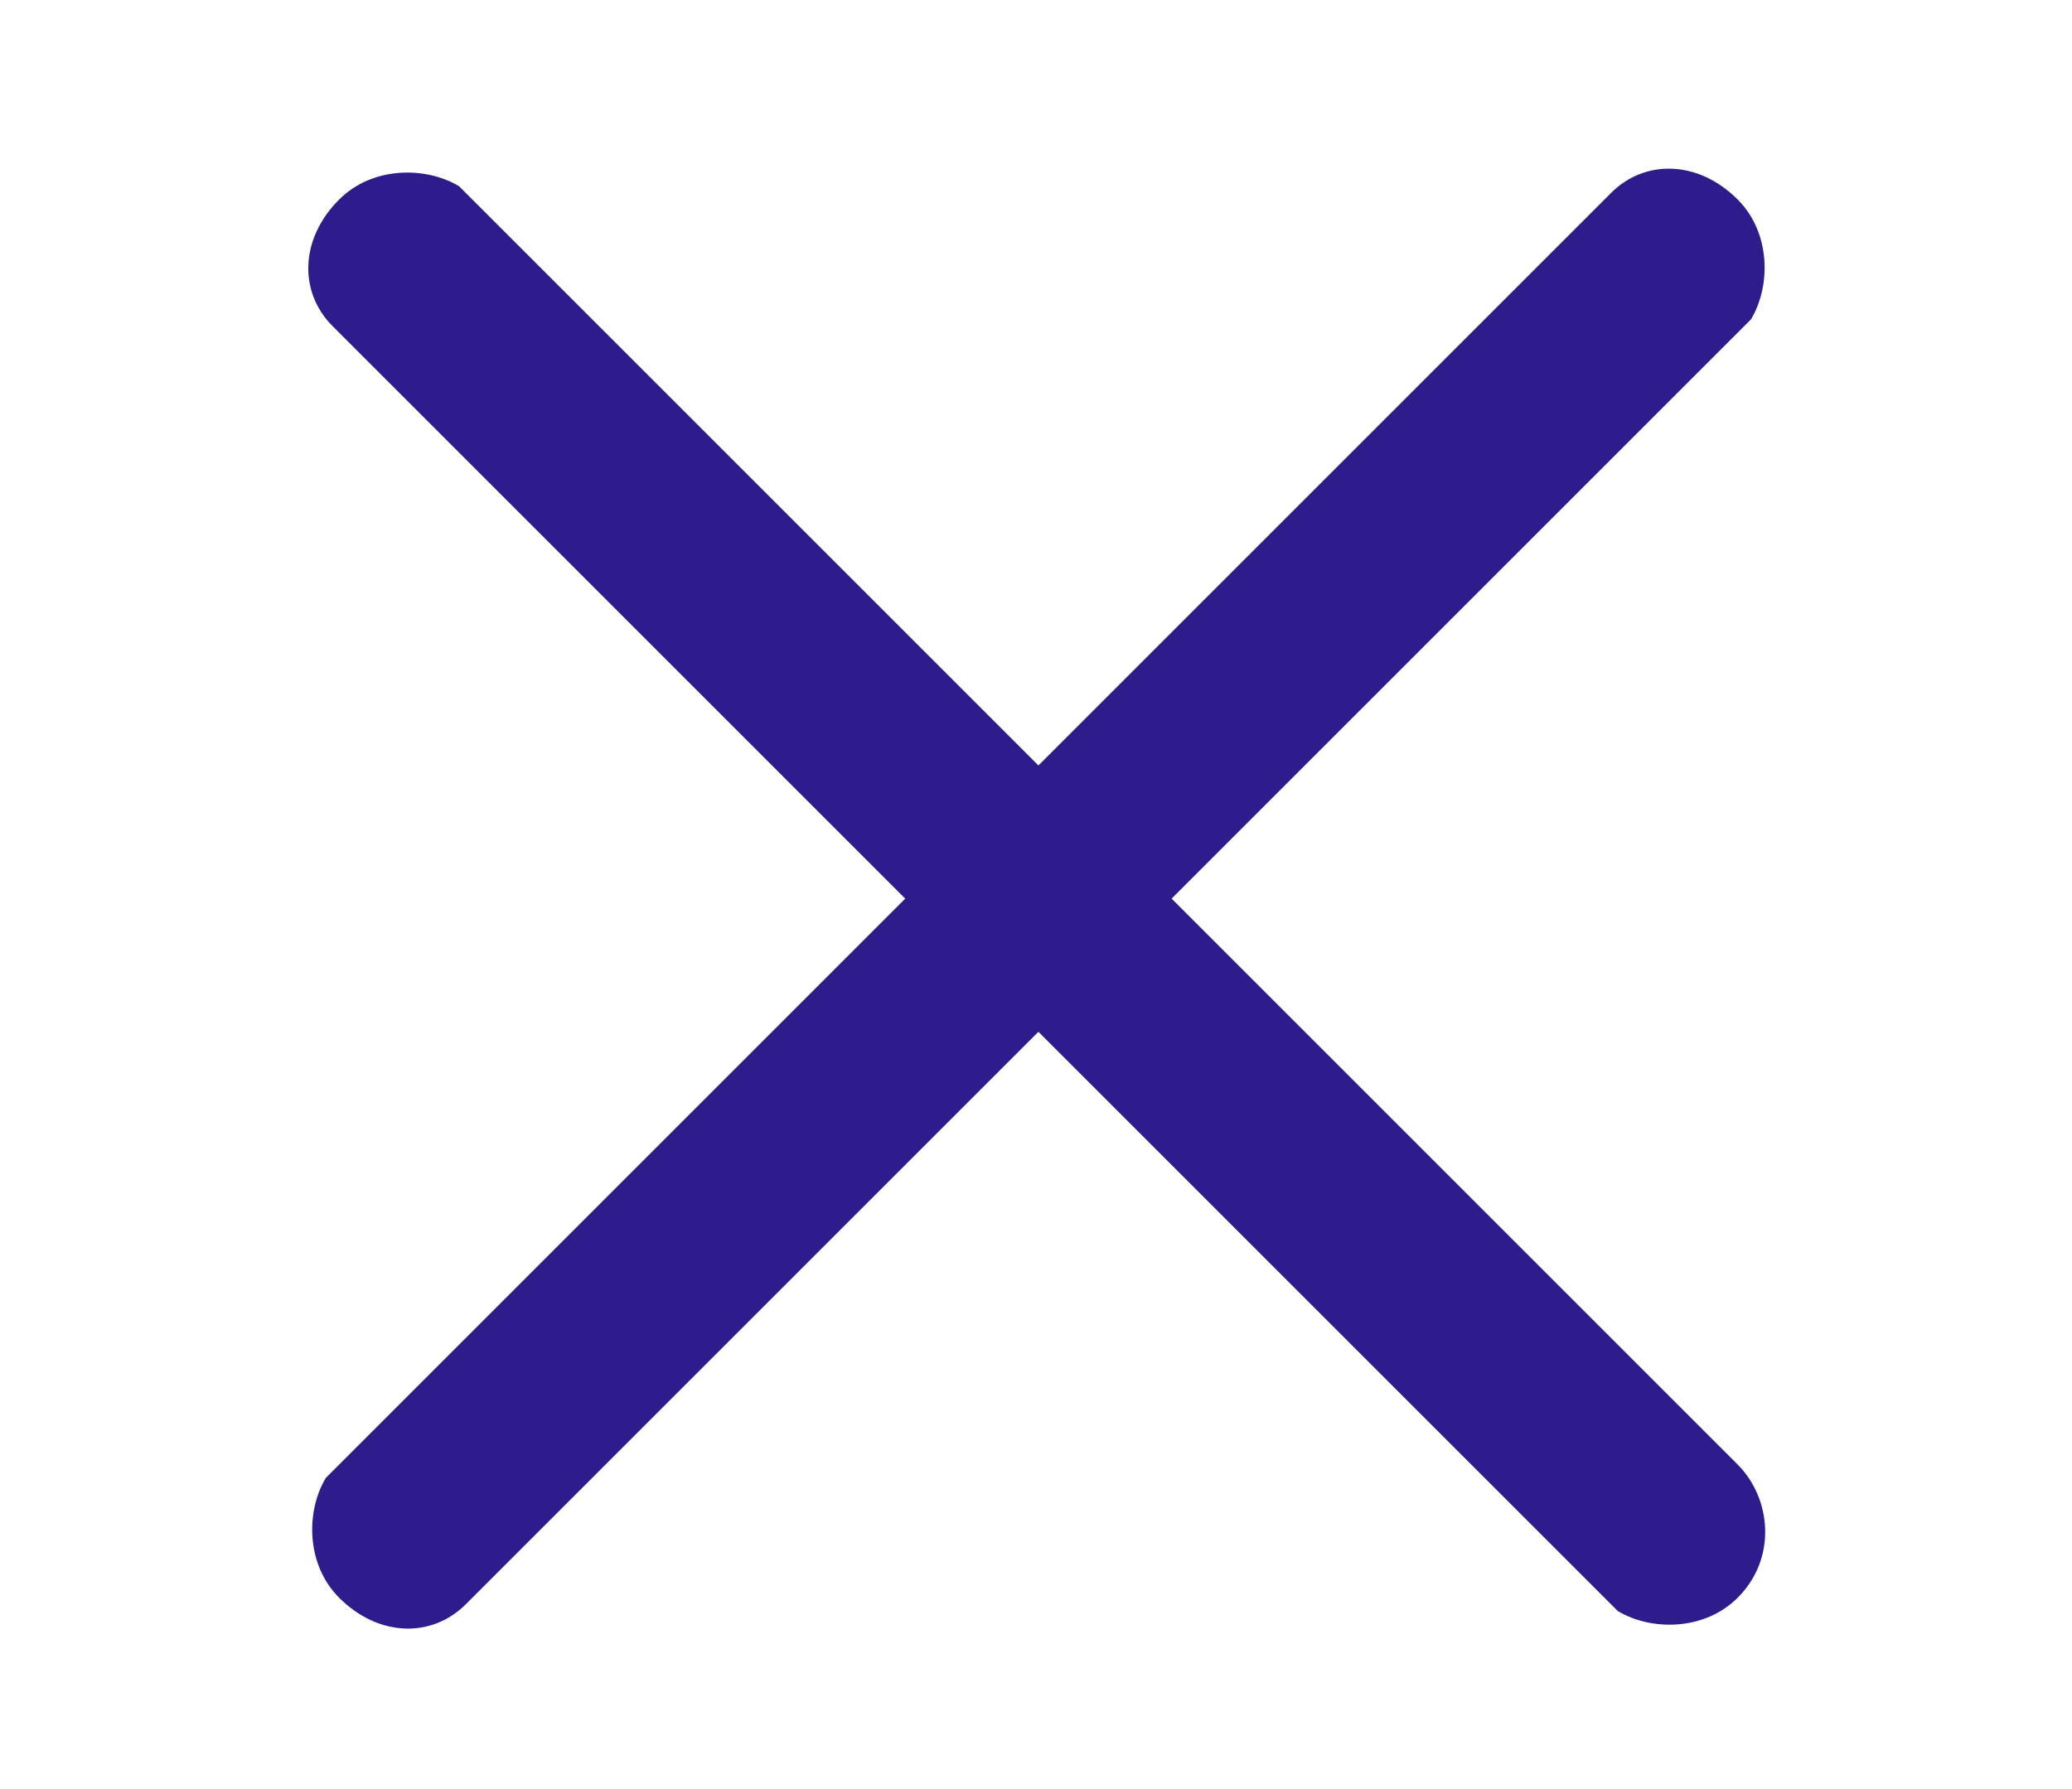 <?xml version="1.0" encoding="utf-8"?>
<!-- Generator: Adobe Illustrator 19.0.0, SVG Export Plug-In . SVG Version: 6.00 Build 0)  -->
<svg version="1.1" xmlns="http://www.w3.org/2000/svg" xmlns:xlink="http://www.w3.org/1999/xlink" x="0px" y="0px"
	 width="22px" height="19px" viewBox="-294 58 22 19" style="enable-background:new -294 58 22 19;" xml:space="preserve">
<style type="text/css">
	.st0{fill:#2F1C8C;}
</style>
<g>
	<g>
		<g transform="rotate(-315 8 8.5)">
			<path class="st0" d="M-156,245.5c0.5,0,0.9,0.4,1,0.8l0,0.1v19.2c0,0.5-0.4,0.9-1,0.9c-0.5,0-0.9-0.4-1-0.8l0-0.1v-19.2
				C-157,245.9-156.6,245.5-156,245.5z"/>
		</g>
		<g transform="rotate(-225 8 8.5)">
			<path class="st0" d="M255.5,162c0.5,0,0.9,0.4,1,0.8l0,0.1v19.2c0,0.5-0.4,0.9-1,0.9c-0.5,0-0.9-0.4-1-0.8l0-0.1V163
				C254.5,162.5,254.9,162,255.5,162z"/>
		</g>
	</g>
</g>
</svg>
